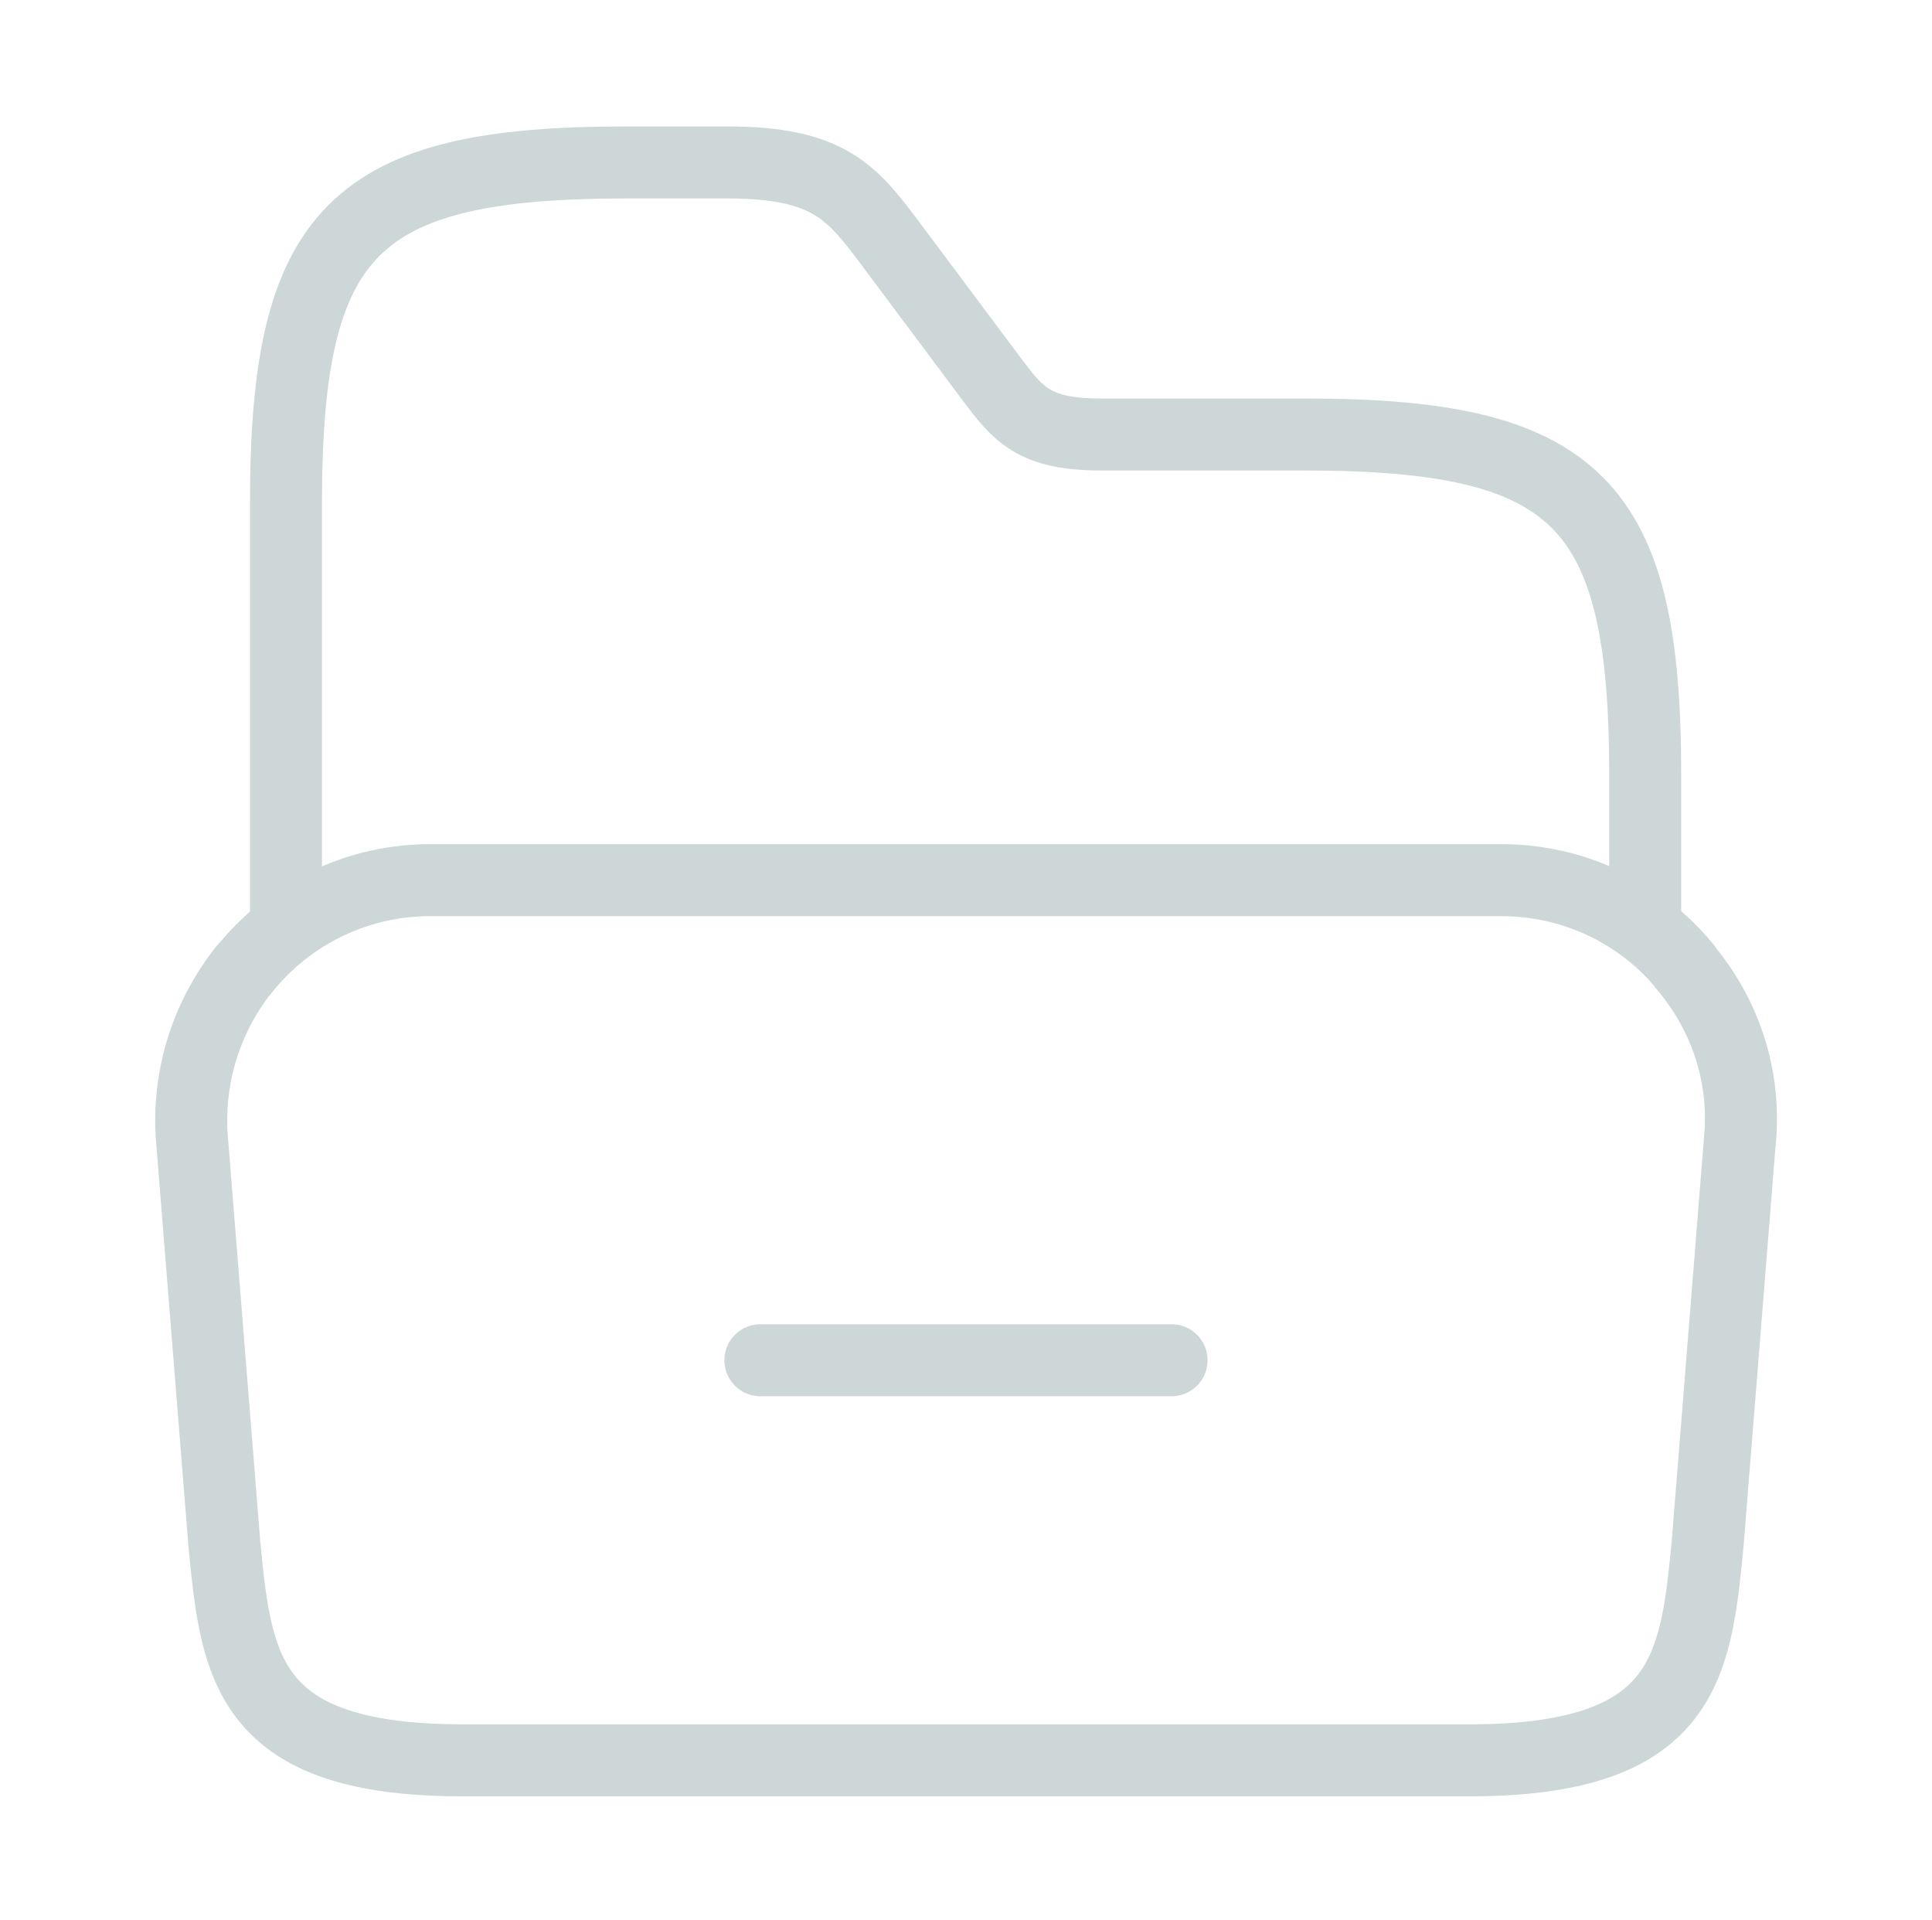 <svg width="161" height="160" fill="none" xmlns="http://www.w3.org/2000/svg"><path d="m144.965 95.333-2.666 33.333c-1 10.2-1.8 18-19.867 18H38.565c-18.066 0-18.866-7.8-19.866-18l-2.667-33.333c-.533-5.533 1.2-10.667 4.333-14.6l.134-.133a19.83 19.83 0 0 1 15.4-7.267h89.2c6.2 0 11.666 2.8 15.266 7.133.067.067.134.134.134.2 3.266 3.934 5.066 9.067 4.466 14.667Z" stroke="#CED7D7" stroke-width="6" stroke-miterlimit="10"/><path d="M23.833 76.202V41.868c0-22.666 5.667-28.333 28.333-28.333h8.467c8.467 0 10.4 2.534 13.6 6.8L82.7 31.67c2.133 2.8 3.4 4.533 9.066 4.533h17c22.667 0 28.334 5.666 28.334 28.333V76.47m-73.736 36.863h34.267" stroke="#CED7D7" stroke-width="6" stroke-miterlimit="10" stroke-linecap="round" stroke-linejoin="round"/></svg>